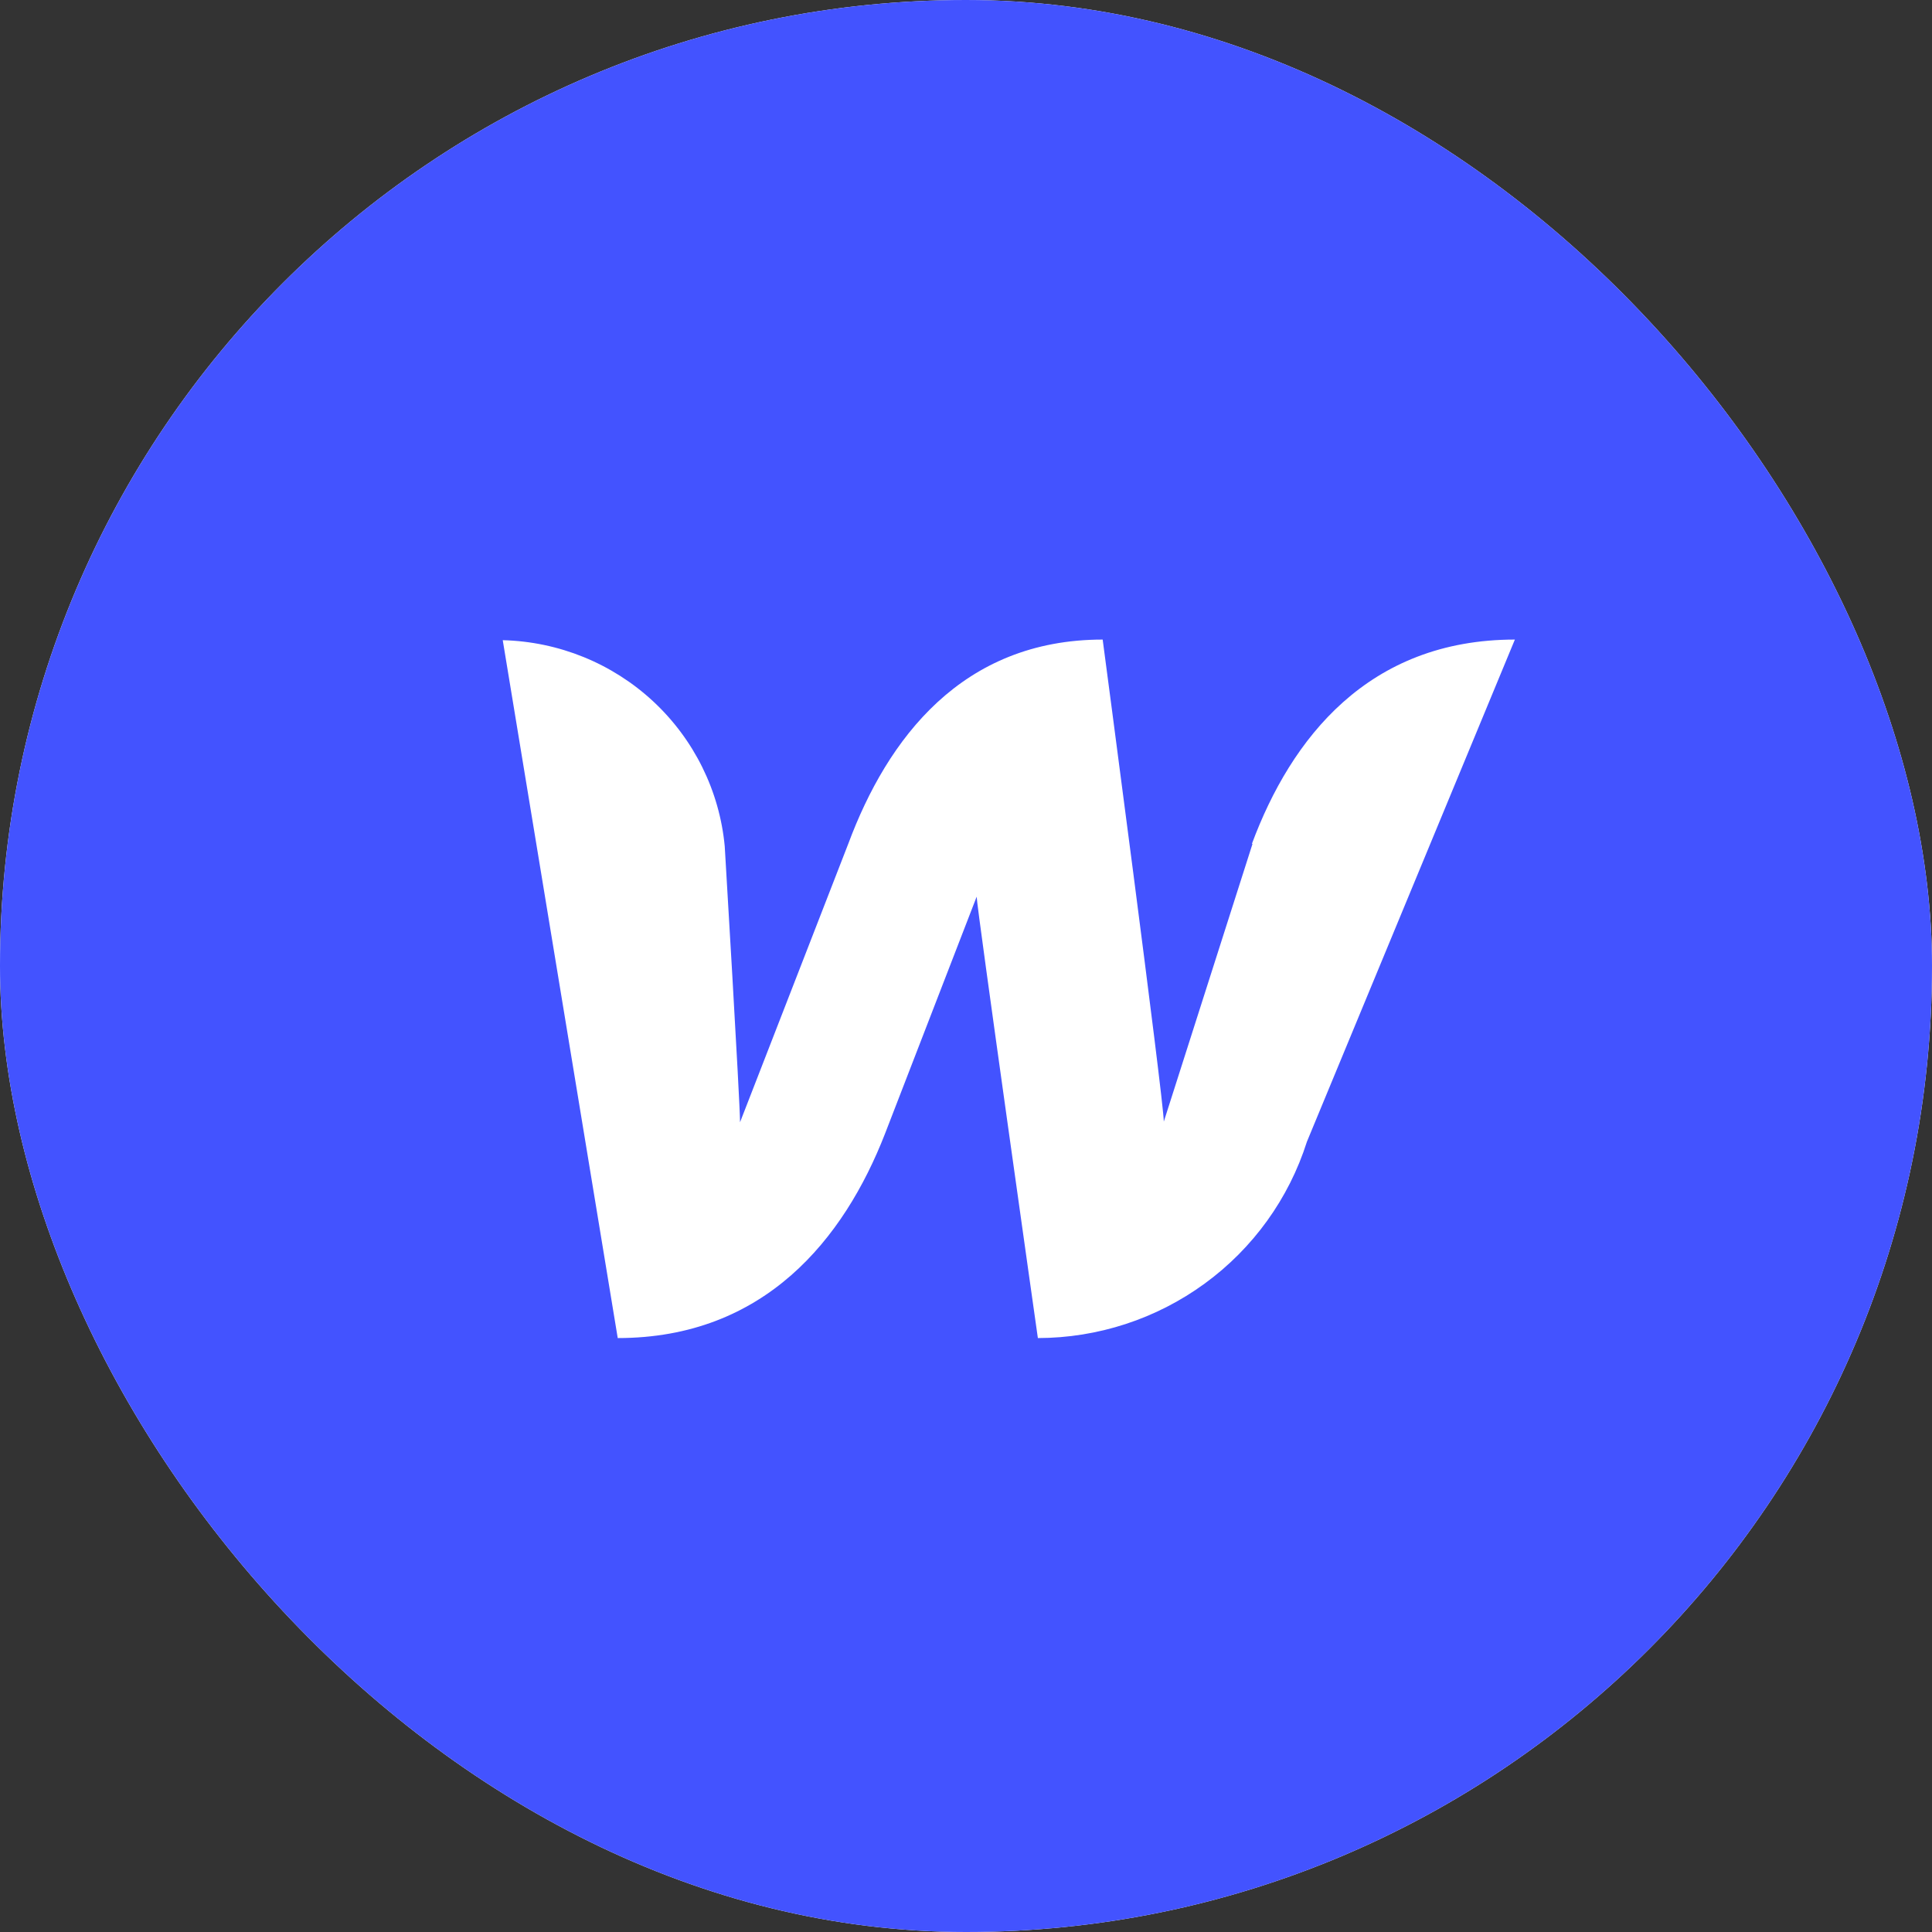 <svg width="50" height="50" viewBox="0 0 50 50" fill="none" xmlns="http://www.w3.org/2000/svg">
<rect x="0" y="0" width="50" height="50" fill="#333333" stroke="none"/>
<g clip-path="url(#clip0_35_90)">
<rect width="50" height="50" rx="25" fill="white"/>
<path d="M-6.10352e-05 -0V50H50V-0H-6.10352e-05ZM28.537 16.552C28.537 16.552 30.119 28.478 30.119 29.028L32.415 21.838H32.399C33.411 19.116 35.406 16.552 39.205 16.552L33.823 29.547C33.356 31.019 32.429 32.306 31.177 33.219C29.925 34.133 28.413 34.627 26.86 34.629C26.86 34.629 25.276 23.458 25.276 23.206L22.903 29.343C21.842 32.065 19.785 34.629 15.987 34.629L13.011 16.568C14.459 16.604 15.844 17.167 16.903 18.15C17.961 19.133 18.621 20.467 18.756 21.901C18.756 21.901 19.152 28.524 19.152 29.044L21.953 21.838C22.966 19.116 24.897 16.552 28.537 16.552Z" fill="#4353FF"/>
</g>
<defs>
<clipPath id="clip0_35_90">
<rect width="50" height="50" rx="25" fill="white"/>
</clipPath>
</defs>
</svg>
